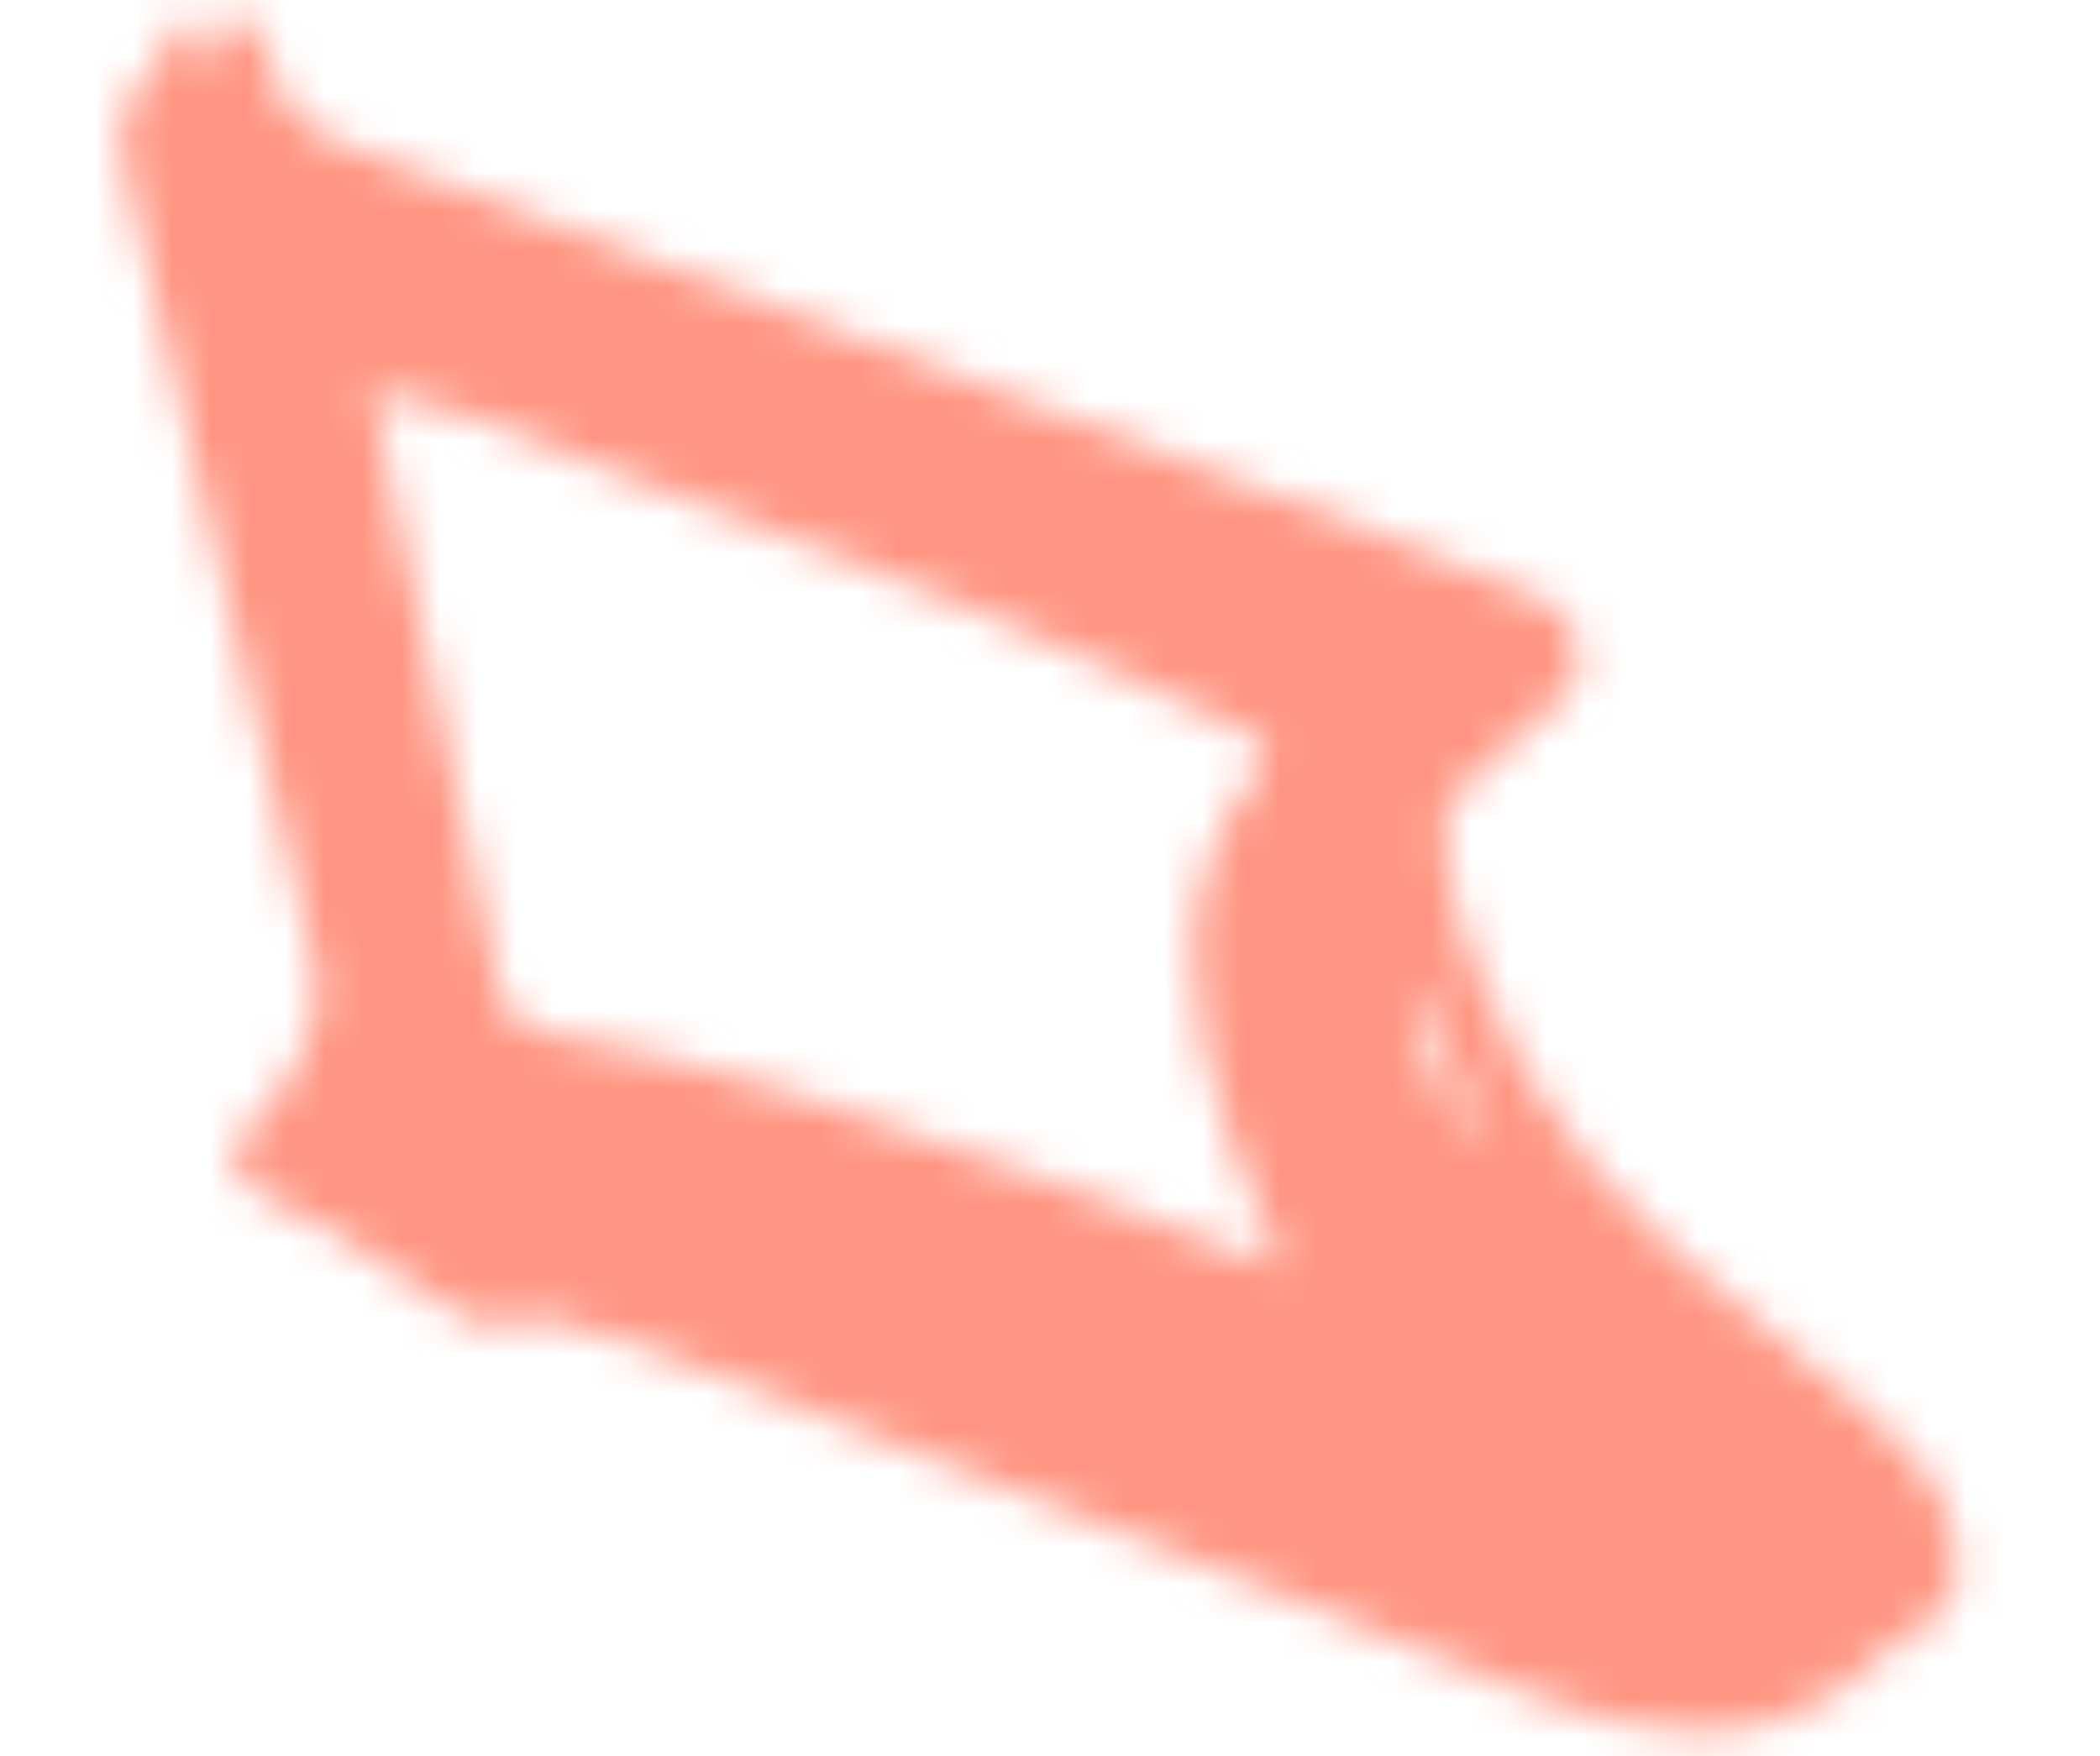 <svg width="55" height="46" viewBox="0 0 55 46" fill="none" xmlns="http://www.w3.org/2000/svg">
<mask id="mask0_4303_28195" style="mask-type:alpha" maskUnits="userSpaceOnUse" x="3" y="0" width="49" height="46">
<path fill-rule="evenodd" clip-rule="evenodd" d="M36.953 25.693C36.755 26.998 37.737 29.03 39.014 30.004C38.314 28.539 37.656 27.163 36.953 25.693ZM33.58 33.248C33.07 31.994 32.575 30.934 32.203 29.832C31.084 26.525 30.551 23.249 32.968 20.207C33.437 19.619 32.997 19.33 32.503 19.107C30.143 18.039 27.819 16.88 25.417 15.92C21.065 14.181 16.671 12.55 12.285 10.901C11.533 10.618 10.734 10.465 9.713 10.185C9.912 11.123 10.067 11.847 10.219 12.571C11.158 17.025 12.08 21.483 13.061 25.927C13.152 26.338 13.579 26.93 13.924 26.988C18.706 27.783 23.25 29.388 27.784 31.03C29.681 31.717 31.554 32.471 33.58 33.248ZM6.037 30.105C6.758 29.219 7.459 28.655 7.764 27.924C8.54 26.061 8.428 26.041 7.861 23.7C6.325 17.363 4.823 11.016 3.319 4.671C3.1 3.747 2.966 2.855 3.812 2.072C4.222 1.692 4.416 1.075 4.778 0.442C5.133 0.905 5.412 1.27 5.874 1.873C5.792 1.185 5.746 0.798 5.672 0.183C6.038 0.368 6.346 0.444 6.531 0.638C6.758 0.877 6.991 1.2 7.033 1.513C7.252 3.152 8.423 3.587 9.769 4.085C18.559 7.334 27.32 10.663 36.086 13.976C37.424 14.482 38.739 15.047 40.07 15.571C40.891 15.894 41.381 16.447 41.346 17.371C41.337 17.589 41.321 17.883 41.187 18.009C40.208 18.919 39.157 19.754 38.224 20.707C37.929 21.009 37.75 21.623 37.812 22.049C38.441 26.421 40.67 29.913 43.875 32.801C45.585 34.341 47.413 35.748 49.166 37.241C50.159 38.086 50.991 39.059 51.194 40.428C51.344 41.44 51.259 42.264 50.114 42.747C49.472 43.018 49.006 43.688 48.413 44.111C45.717 46.032 42.917 45.482 40.123 44.397C37.967 43.56 35.838 42.652 33.685 41.808C28.683 39.848 23.677 37.898 18.665 35.967C17.401 35.481 16.114 35.052 14.82 34.657C14.41 34.532 13.899 34.478 13.508 34.611C12.508 34.95 11.893 34.38 11.188 33.864C10.358 33.258 9.491 32.697 8.597 32.192C7.547 31.599 6.195 31.376 6.037 30.105Z" fill="black"/>
</mask>
<g mask="url(#mask0_4303_28195)">
<rect x="87.684" y="-67.195" width="127.955" height="133.287" transform="rotate(94.706 87.684 -67.195)" fill="#FF684D" fill-opacity="0.7"/>
</g>
</svg>
